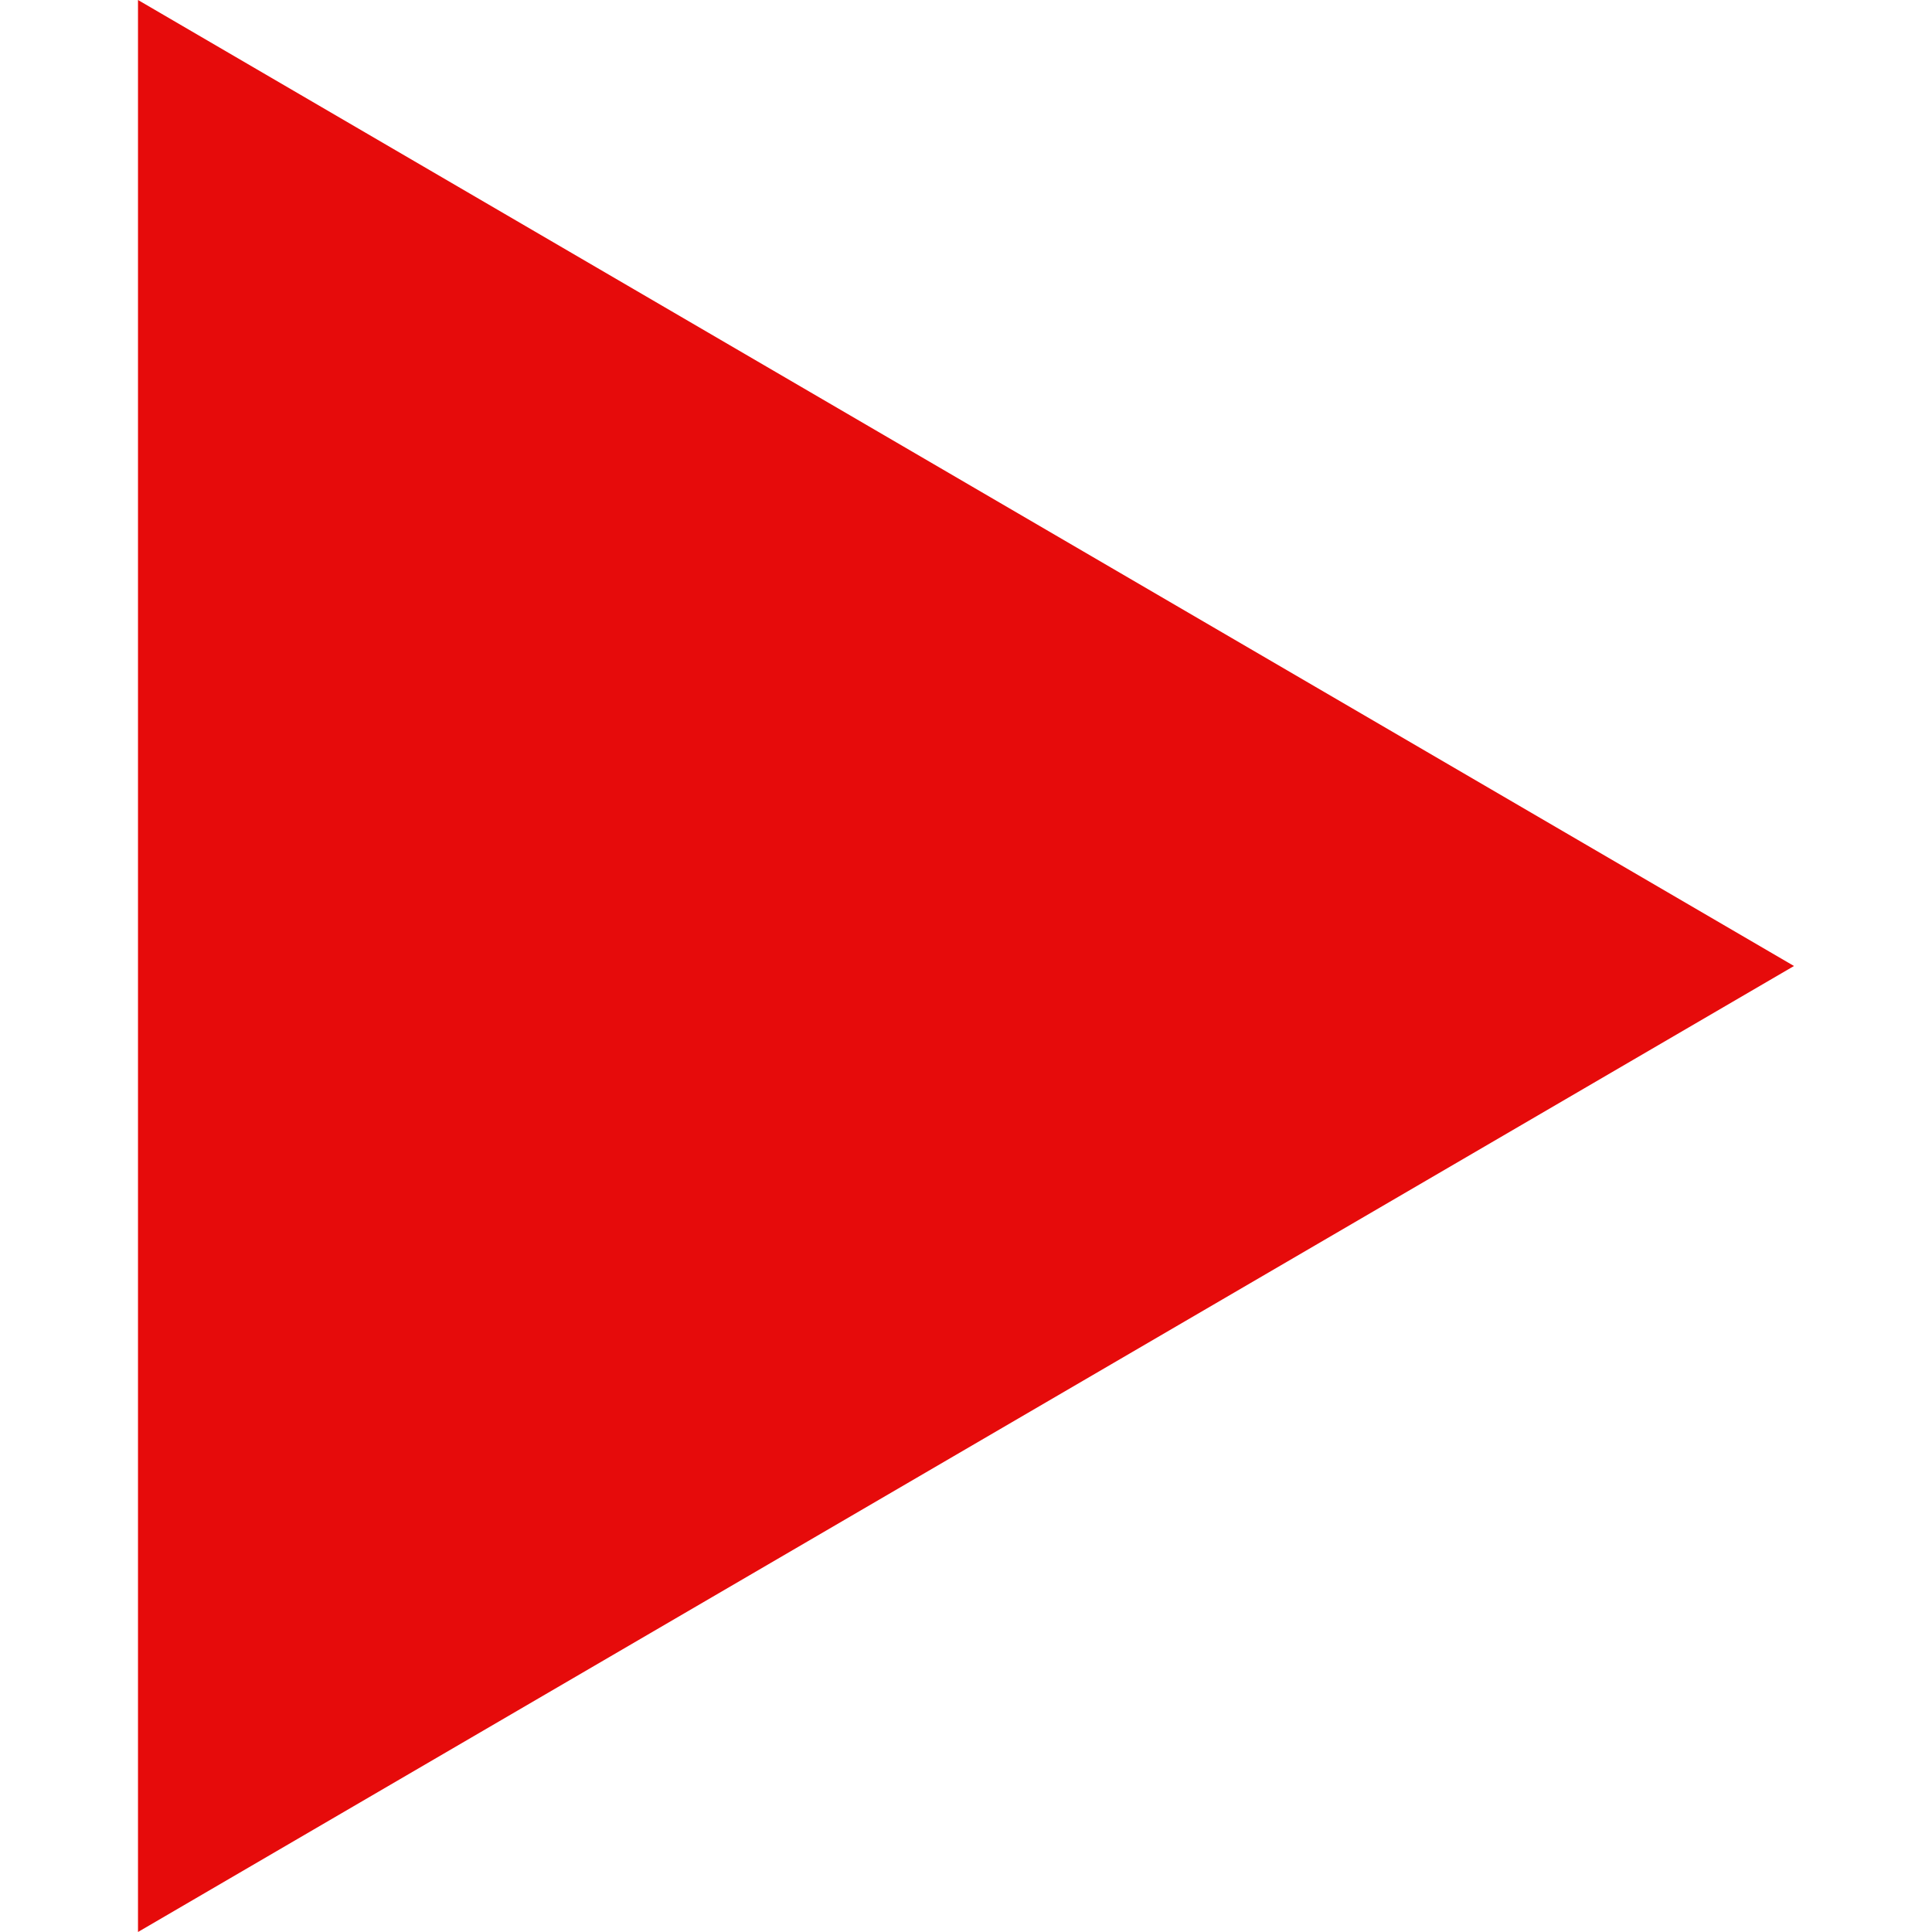 <svg xmlns="http://www.w3.org/2000/svg" version="1.1" xmlns:xlink="http://www.w3.org/1999/xlink" width="512" height="512" x="0" y="0" viewBox="0 0 494.942 494.942" style="enable-background:new 0 0 512 512" xml:space="preserve"><g><path d="m35.353 0 424.236 247.471L35.353 494.942z" fill="#e60b0b" opacity="1" data-original="#000000"></path></g></svg>